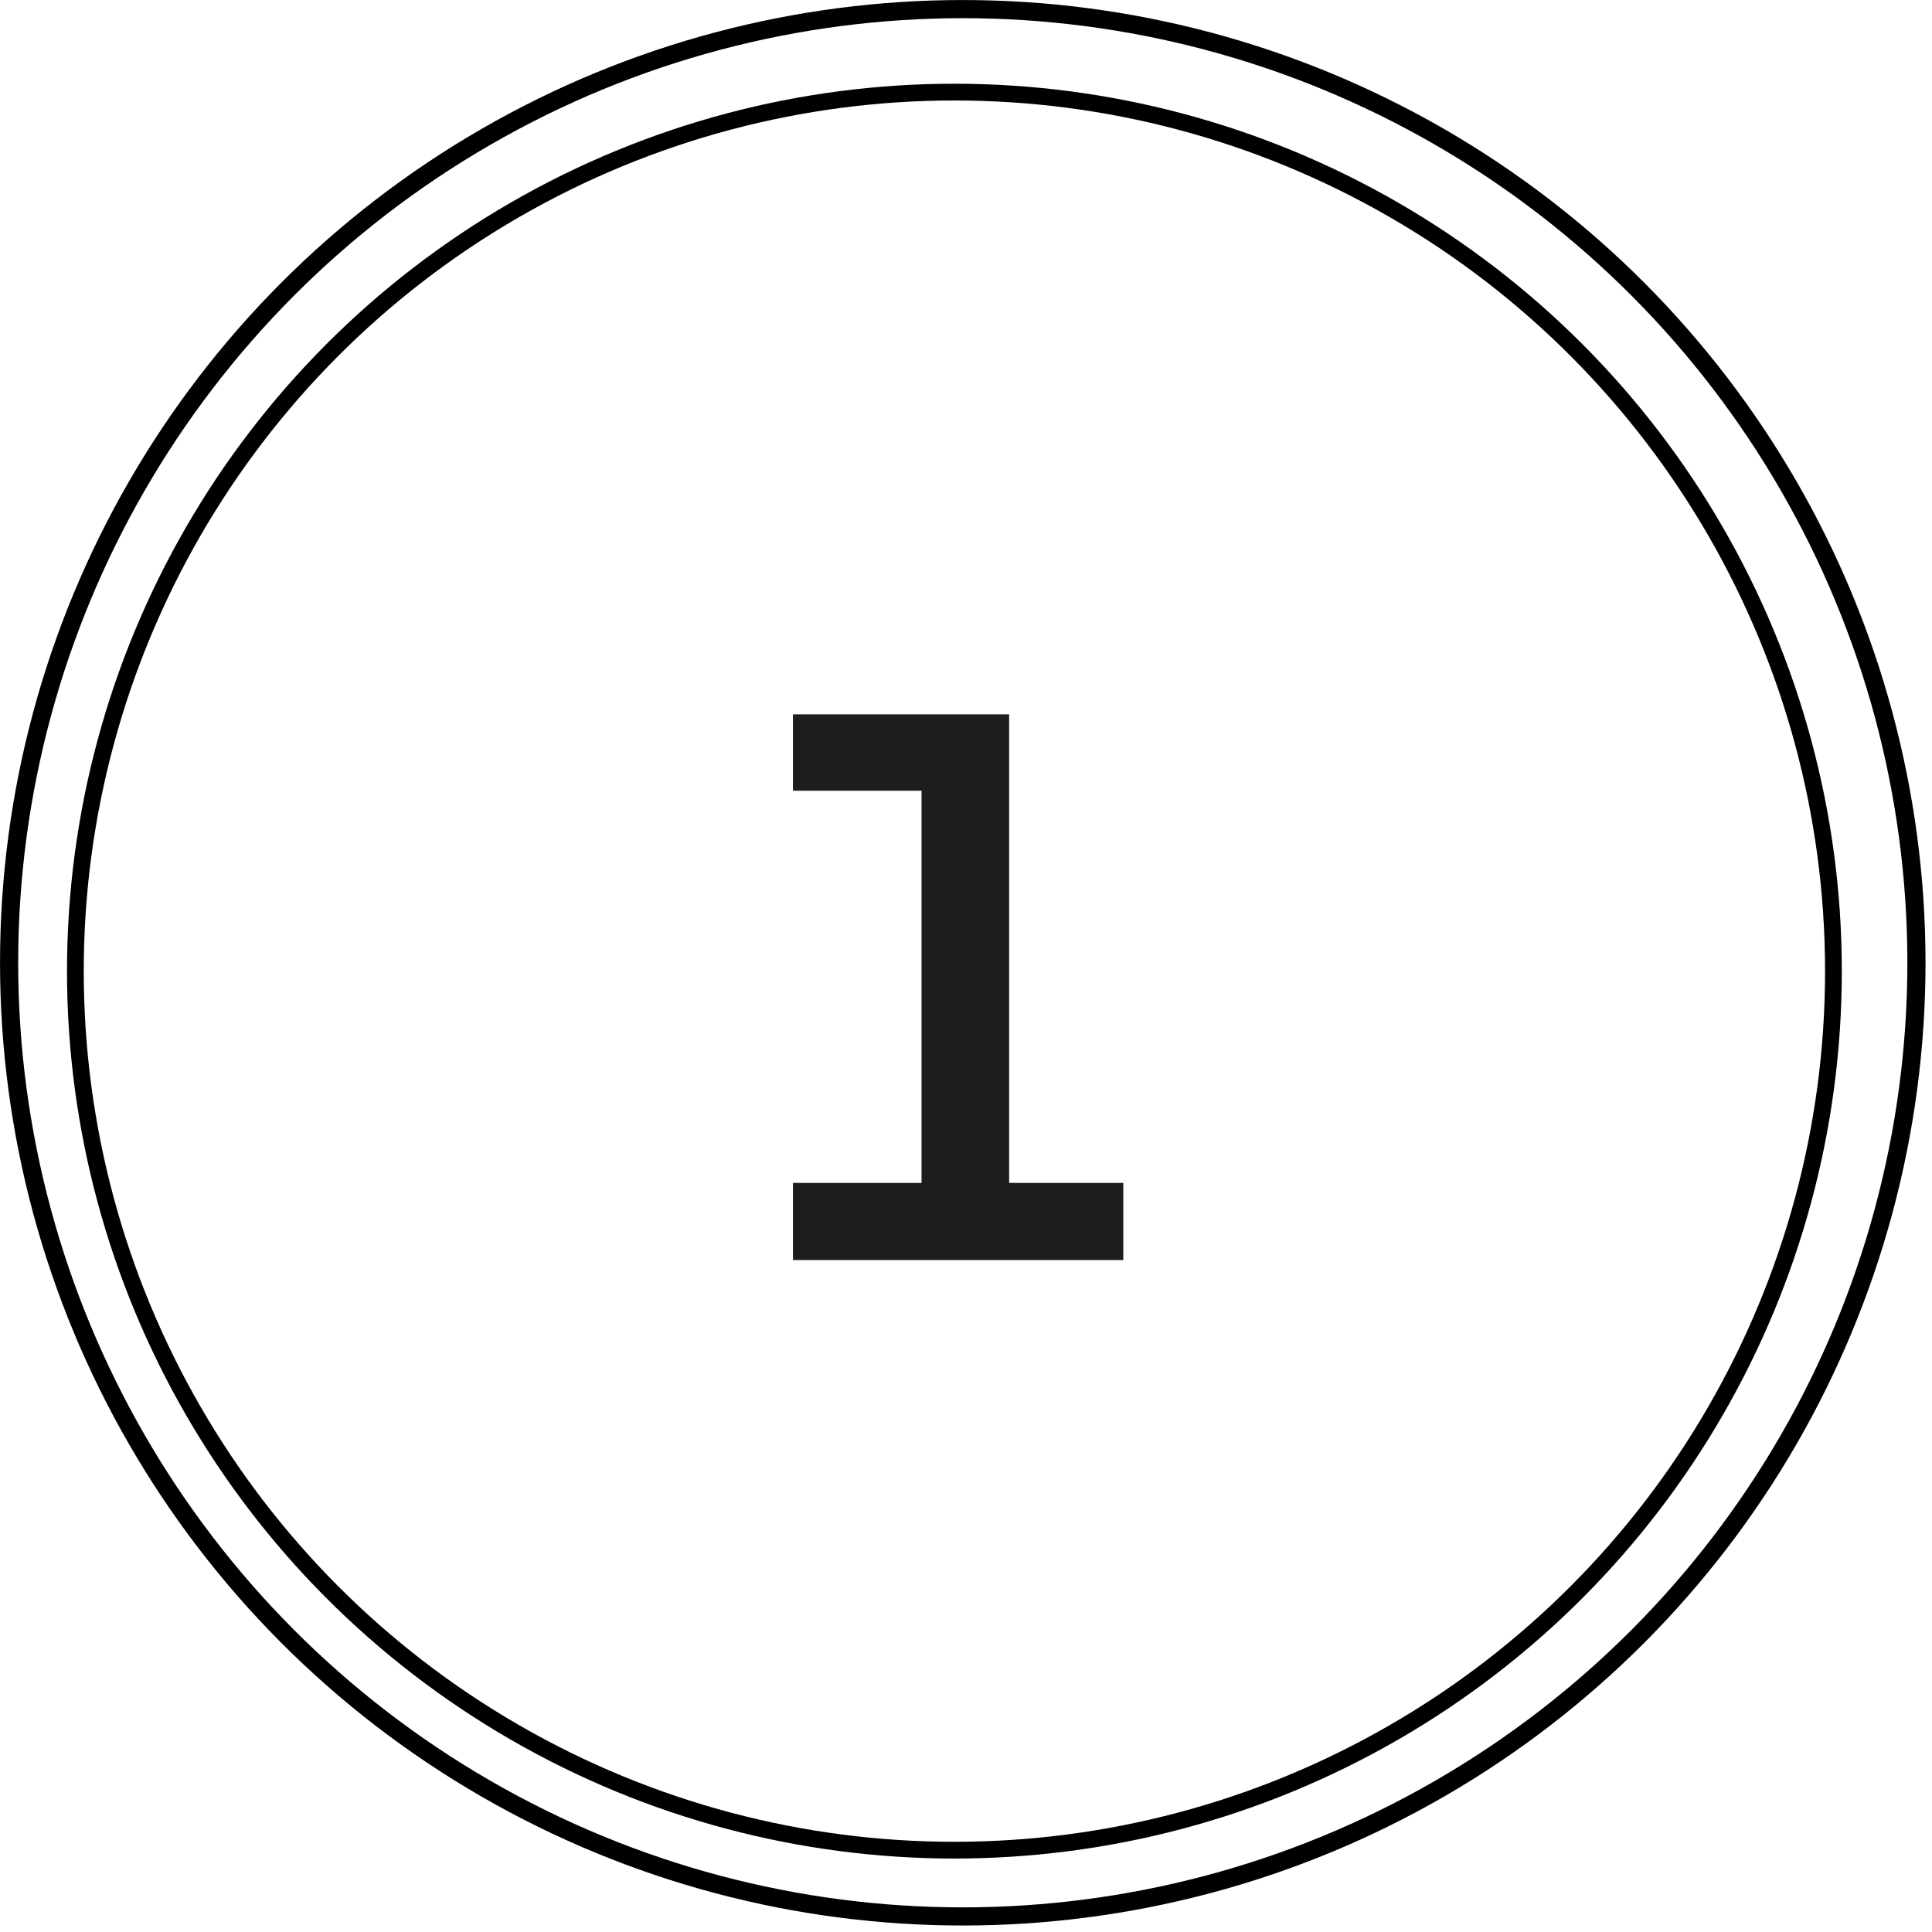<?xml version="1.0" encoding="UTF-8"?> <svg xmlns="http://www.w3.org/2000/svg" width="73" height="73" viewBox="0 0 73 73" fill="none"> <circle cx="36.062" cy="36.694" r="33.214" stroke="black" stroke-width="0.633"></circle> <circle cx="36.378" cy="36.378" r="36.034" stroke="black" stroke-width="0.686"></circle> <path d="M29.962 47.611V44.696H34.82V29.877H29.962V26.992H38.13V44.696H42.443V47.611H29.962Z" fill="#1D1D1B"></path> </svg> 